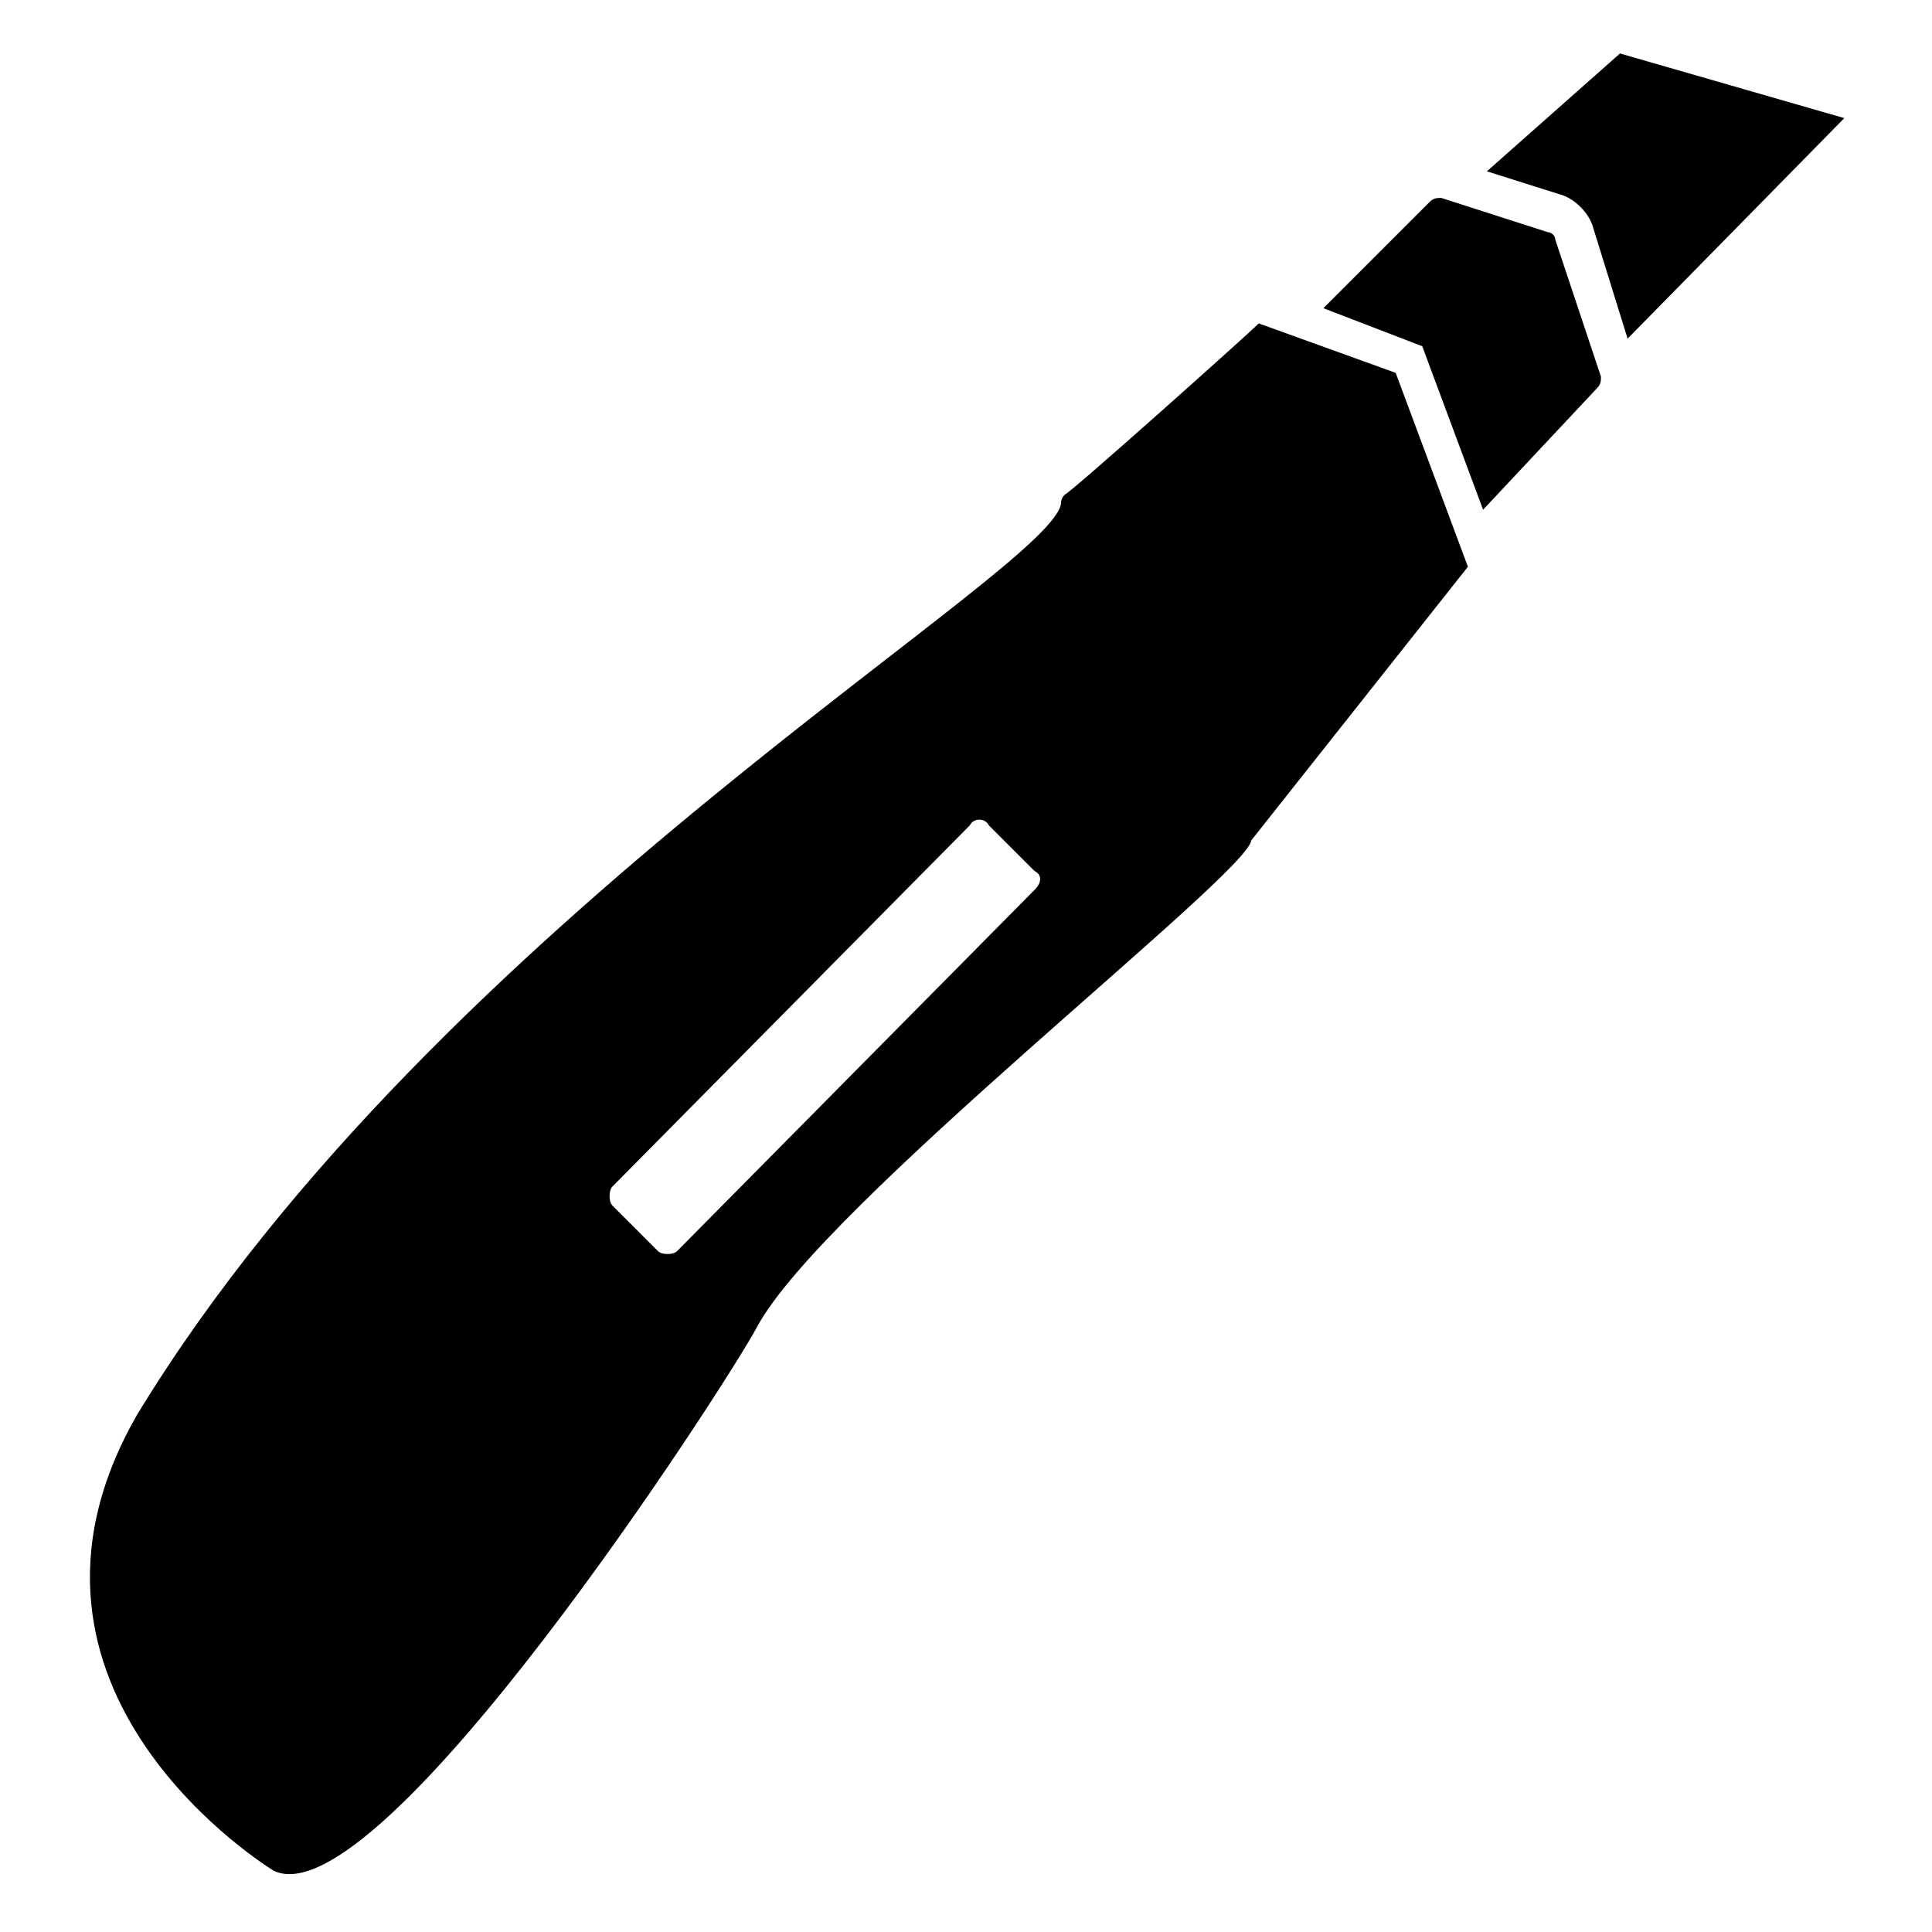 <?xml version="1.0" encoding="UTF-8"?>
<!-- Uploaded to: SVG Repo, www.svgrepo.com, Generator: SVG Repo Mixer Tools -->
<svg fill="#000000" width="800px" height="800px" version="1.1" viewBox="144 144 512 512" xmlns="http://www.w3.org/2000/svg">
 <g>
  <path d="m573.31 158.17-35.266 31.234 19.145 6.047c4.031 1.008 8.062 5.039 9.07 9.07l9.07 29.223 57.434-58.441z"/>
  <path d="m556.18 207.54c0-1.008-1.008-2.016-2.016-2.016l-28.215-9.07c-1.008 0-2.016 0-3.023 1.008l-28.215 28.215 26.199 10.078 16.121 43.328 30.23-32.242c1.008-1.008 1.008-2.016 1.008-3.023z"/>
  <path d="m477.59 229.71c-3.023 3.023-50.383 45.344-51.387 45.344-1.008 1.008-1.008 2.016-1.008 2.016 0 17.129-165.25 110.84-244.85 241.83-42.32 73.555 36.273 120.91 36.273 120.91 28.215 13.098 119.91-128.98 127.97-144.09 17.129-32.242 129.98-119.91 130.99-128.98l57.434-72.547-19.145-51.387zm-59.449 150.14-94.715 95.723c-1.008 1.008-4.031 1.008-5.039 0l-12.09-12.09c-1.008-1.008-1.008-4.031 0-5.039l94.715-95.723c1.008-2.016 4.031-2.016 5.039 0l12.09 12.09c2.016 1.008 2.016 3.023 0 5.039z"/>
 </g>
</svg>